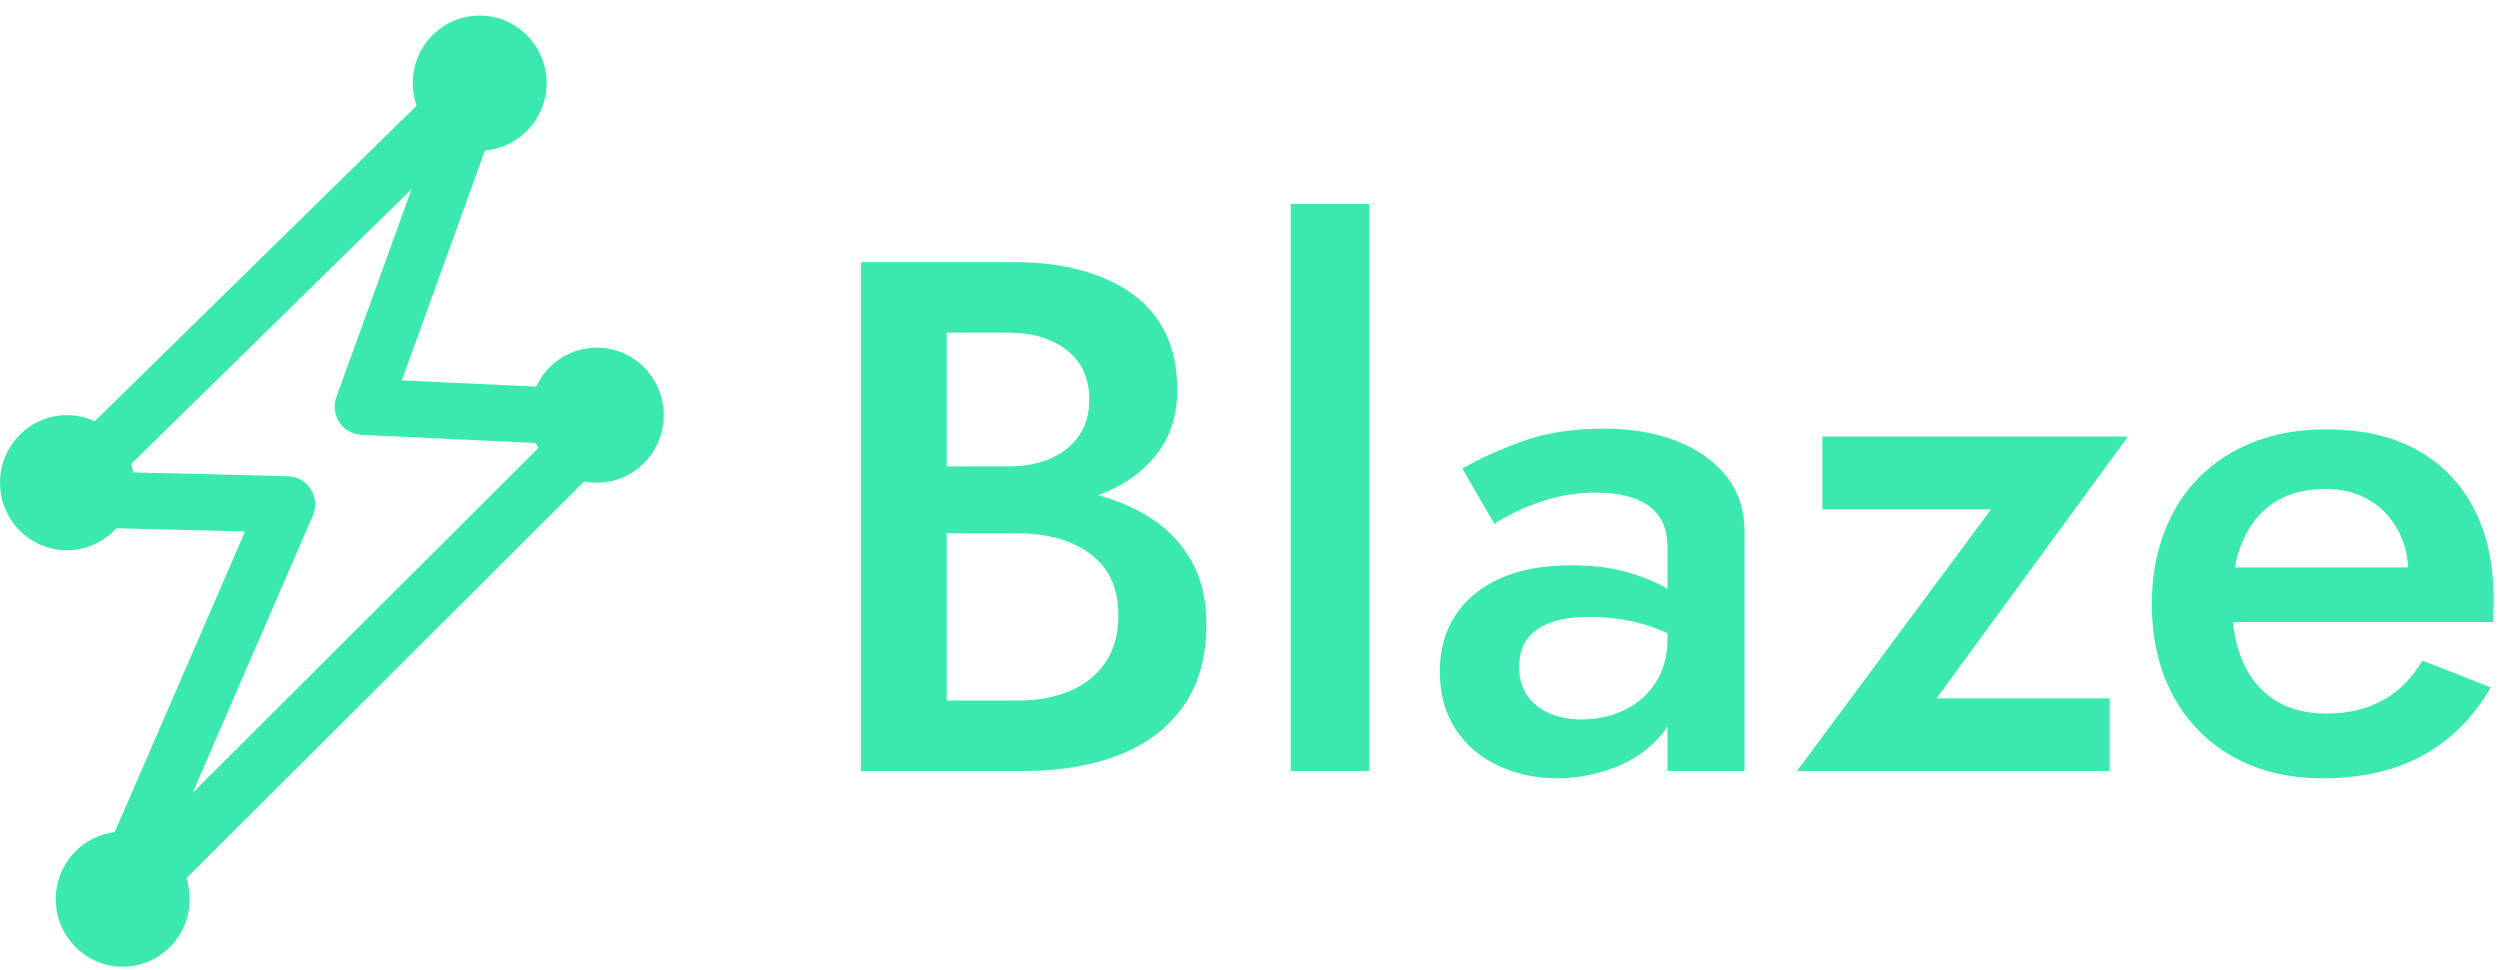 <svg
  width="116"
  height="45"
  viewBox="0 0 116 45"
  fill="none"
  xmlns="http://www.w3.org/2000/svg"
>
  <path
    fill-rule="evenodd"
    clip-rule="evenodd"
    d="M22.96 2.761C23.467 3.092 23.679 3.733 23.472 4.305L18.642 17.65L28.269 18.1C28.782 18.125 29.233 18.453 29.417 18.937C29.601 19.421 29.484 19.969 29.119 20.333L5.956 43.433C5.515 43.874 4.826 43.936 4.314 43.581C3.802 43.226 3.612 42.555 3.861 41.981L11.371 24.66L2.556 24.442C2.035 24.429 1.573 24.102 1.383 23.612C1.193 23.123 1.313 22.566 1.686 22.2L21.355 2.92C21.788 2.496 22.454 2.43 22.96 2.761ZM5.699 21.907L13.36 22.098C13.791 22.108 14.188 22.335 14.42 22.702C14.651 23.069 14.686 23.528 14.514 23.926L8.937 36.789L25.199 20.571L16.762 20.176C16.351 20.157 15.973 19.941 15.745 19.595C15.517 19.249 15.465 18.814 15.607 18.424L19.1 8.771L5.699 21.907Z"
    fill="#3BE8B0"
  />
  <path
    d="M25.362 3.857C25.362 5.587 23.972 6.99 22.257 6.99C20.541 6.99 19.151 5.587 19.151 3.857C19.151 2.126 20.541 0.723 22.257 0.723C23.972 0.723 25.362 2.126 25.362 3.857Z"
    fill="#3BE8B0"
  />
  <path
    d="M6.211 22.397C6.211 24.128 4.821 25.531 3.106 25.531C1.39 25.531 0 24.128 0 22.397C0 20.667 1.39 19.264 3.106 19.264C4.821 19.264 6.211 20.667 6.211 22.397Z"
    fill="#3BE8B0"
  />
  <path
    d="M8.799 41.721C8.799 43.452 7.409 44.855 5.694 44.855C3.978 44.855 2.588 43.452 2.588 41.721C2.588 39.991 3.978 38.588 5.694 38.588C7.409 38.588 8.799 39.991 8.799 41.721Z"
    fill="#3BE8B0"
  />
  <path
    d="M30.797 19.264C30.797 20.994 29.407 22.397 27.692 22.397C25.976 22.397 24.586 20.994 24.586 19.264C24.586 17.533 25.976 16.13 27.692 16.13C29.407 16.13 30.797 17.533 30.797 19.264Z"
    fill="#3BE8B0"
  />
  <path
    d="M42.983 21.642V23.599H47.066C48.573 23.599 49.889 23.385 51.014 22.958C52.139 22.53 53.022 21.906 53.663 21.085C54.305 20.265 54.625 19.27 54.625 18.1C54.625 17.088 54.445 16.211 54.085 15.469C53.725 14.727 53.208 14.114 52.533 13.631C51.858 13.147 51.059 12.782 50.137 12.534C49.215 12.287 48.191 12.163 47.066 12.163H39.945V35.776H47.471C49.136 35.776 50.604 35.534 51.875 35.051C53.146 34.567 54.147 33.819 54.878 32.808C55.61 31.796 55.975 30.514 55.975 28.962C55.975 27.838 55.75 26.871 55.3 26.061C54.85 25.252 54.232 24.588 53.444 24.071C52.657 23.554 51.751 23.171 50.728 22.924C49.704 22.677 48.618 22.553 47.471 22.553H42.983V24.745H47.235C47.91 24.745 48.528 24.824 49.091 24.982C49.653 25.139 50.148 25.375 50.576 25.69C51.003 26.005 51.329 26.398 51.554 26.871C51.779 27.343 51.892 27.905 51.892 28.557C51.892 29.434 51.689 30.165 51.284 30.75C50.879 31.335 50.328 31.773 49.631 32.065C48.933 32.358 48.135 32.504 47.235 32.504H43.928V15.435H46.796C47.898 15.435 48.798 15.705 49.496 16.245C50.193 16.785 50.542 17.549 50.542 18.539C50.542 19.191 50.384 19.747 50.069 20.209C49.755 20.669 49.316 21.024 48.753 21.271C48.191 21.518 47.538 21.642 46.796 21.642H42.983ZM63.535 9.465H59.89V35.776H63.535V9.465ZM70.486 30.952C70.486 30.457 70.599 30.041 70.824 29.704C71.049 29.367 71.403 29.103 71.887 28.911C72.371 28.72 72.995 28.625 73.76 28.625C74.637 28.625 75.47 28.737 76.257 28.962C77.045 29.187 77.787 29.547 78.484 30.041V28.186C78.282 27.939 77.933 27.663 77.438 27.36C76.943 27.056 76.319 26.792 75.565 26.567C74.812 26.342 73.917 26.23 72.882 26.23C71.6 26.23 70.509 26.432 69.609 26.837C68.709 27.242 68.017 27.809 67.534 28.54C67.05 29.271 66.808 30.143 66.808 31.155C66.808 32.212 67.055 33.111 67.55 33.853C68.045 34.595 68.709 35.158 69.541 35.54C70.374 35.922 71.274 36.113 72.241 36.113C73.141 36.113 74.024 35.95 74.89 35.624C75.757 35.298 76.477 34.803 77.05 34.14C77.624 33.477 77.911 32.65 77.911 31.661L77.371 29.637C77.371 30.424 77.191 31.098 76.831 31.661C76.471 32.223 75.987 32.65 75.38 32.943C74.772 33.235 74.109 33.381 73.389 33.381C72.826 33.381 72.326 33.285 71.887 33.094C71.448 32.903 71.105 32.628 70.858 32.268C70.61 31.908 70.486 31.47 70.486 30.952ZM67.854 21.743L69.339 24.307C69.564 24.149 69.907 23.958 70.368 23.733C70.829 23.509 71.375 23.306 72.005 23.126C72.635 22.946 73.321 22.857 74.064 22.857C74.536 22.857 74.975 22.901 75.38 22.991C75.785 23.081 76.139 23.227 76.443 23.43C76.746 23.632 76.977 23.896 77.135 24.223C77.292 24.549 77.371 24.948 77.371 25.42V35.776H80.948V24.712C80.948 23.677 80.667 22.806 80.104 22.098C79.542 21.389 78.771 20.844 77.793 20.462C76.814 20.079 75.683 19.888 74.401 19.888C72.961 19.888 71.69 20.09 70.588 20.495C69.485 20.9 68.574 21.316 67.854 21.743ZM84.559 23.632H92.388L83.378 35.776H97.889V32.403H89.857L98.733 20.259H84.559V23.632ZM107.777 36.113C109.577 36.113 111.123 35.759 112.417 35.051C113.711 34.342 114.762 33.291 115.572 31.897L112.4 30.649C111.905 31.481 111.286 32.099 110.544 32.504C109.802 32.909 108.935 33.111 107.946 33.111C107.001 33.111 106.202 32.903 105.549 32.487C104.897 32.071 104.402 31.475 104.065 30.699C103.727 29.923 103.558 28.985 103.558 27.883C103.558 27.028 103.66 26.28 103.862 25.639C104.065 24.998 104.351 24.459 104.723 24.02C105.094 23.582 105.544 23.25 106.073 23.025C106.601 22.8 107.214 22.688 107.912 22.688C108.677 22.688 109.346 22.857 109.92 23.194C110.493 23.531 110.943 24.003 111.27 24.611C111.596 25.218 111.759 25.937 111.759 26.769C111.759 26.927 111.72 27.118 111.641 27.343C111.562 27.568 111.478 27.748 111.388 27.883L112.535 26.331H102.006V28.861H115.674C115.674 28.771 115.679 28.63 115.69 28.439C115.702 28.248 115.707 28.051 115.707 27.849C115.707 26.185 115.398 24.762 114.779 23.582C114.161 22.401 113.278 21.496 112.13 20.866C110.983 20.237 109.588 19.922 107.946 19.922C106.708 19.922 105.594 20.113 104.605 20.495C103.615 20.878 102.765 21.423 102.057 22.131C101.348 22.84 100.802 23.694 100.42 24.695C100.037 25.696 99.846 26.803 99.846 28.017C99.846 29.637 100.172 31.053 100.825 32.268C101.477 33.482 102.4 34.427 103.592 35.101C104.785 35.776 106.179 36.113 107.777 36.113Z"
    fill="#3BE8B0"
  />
</svg>
